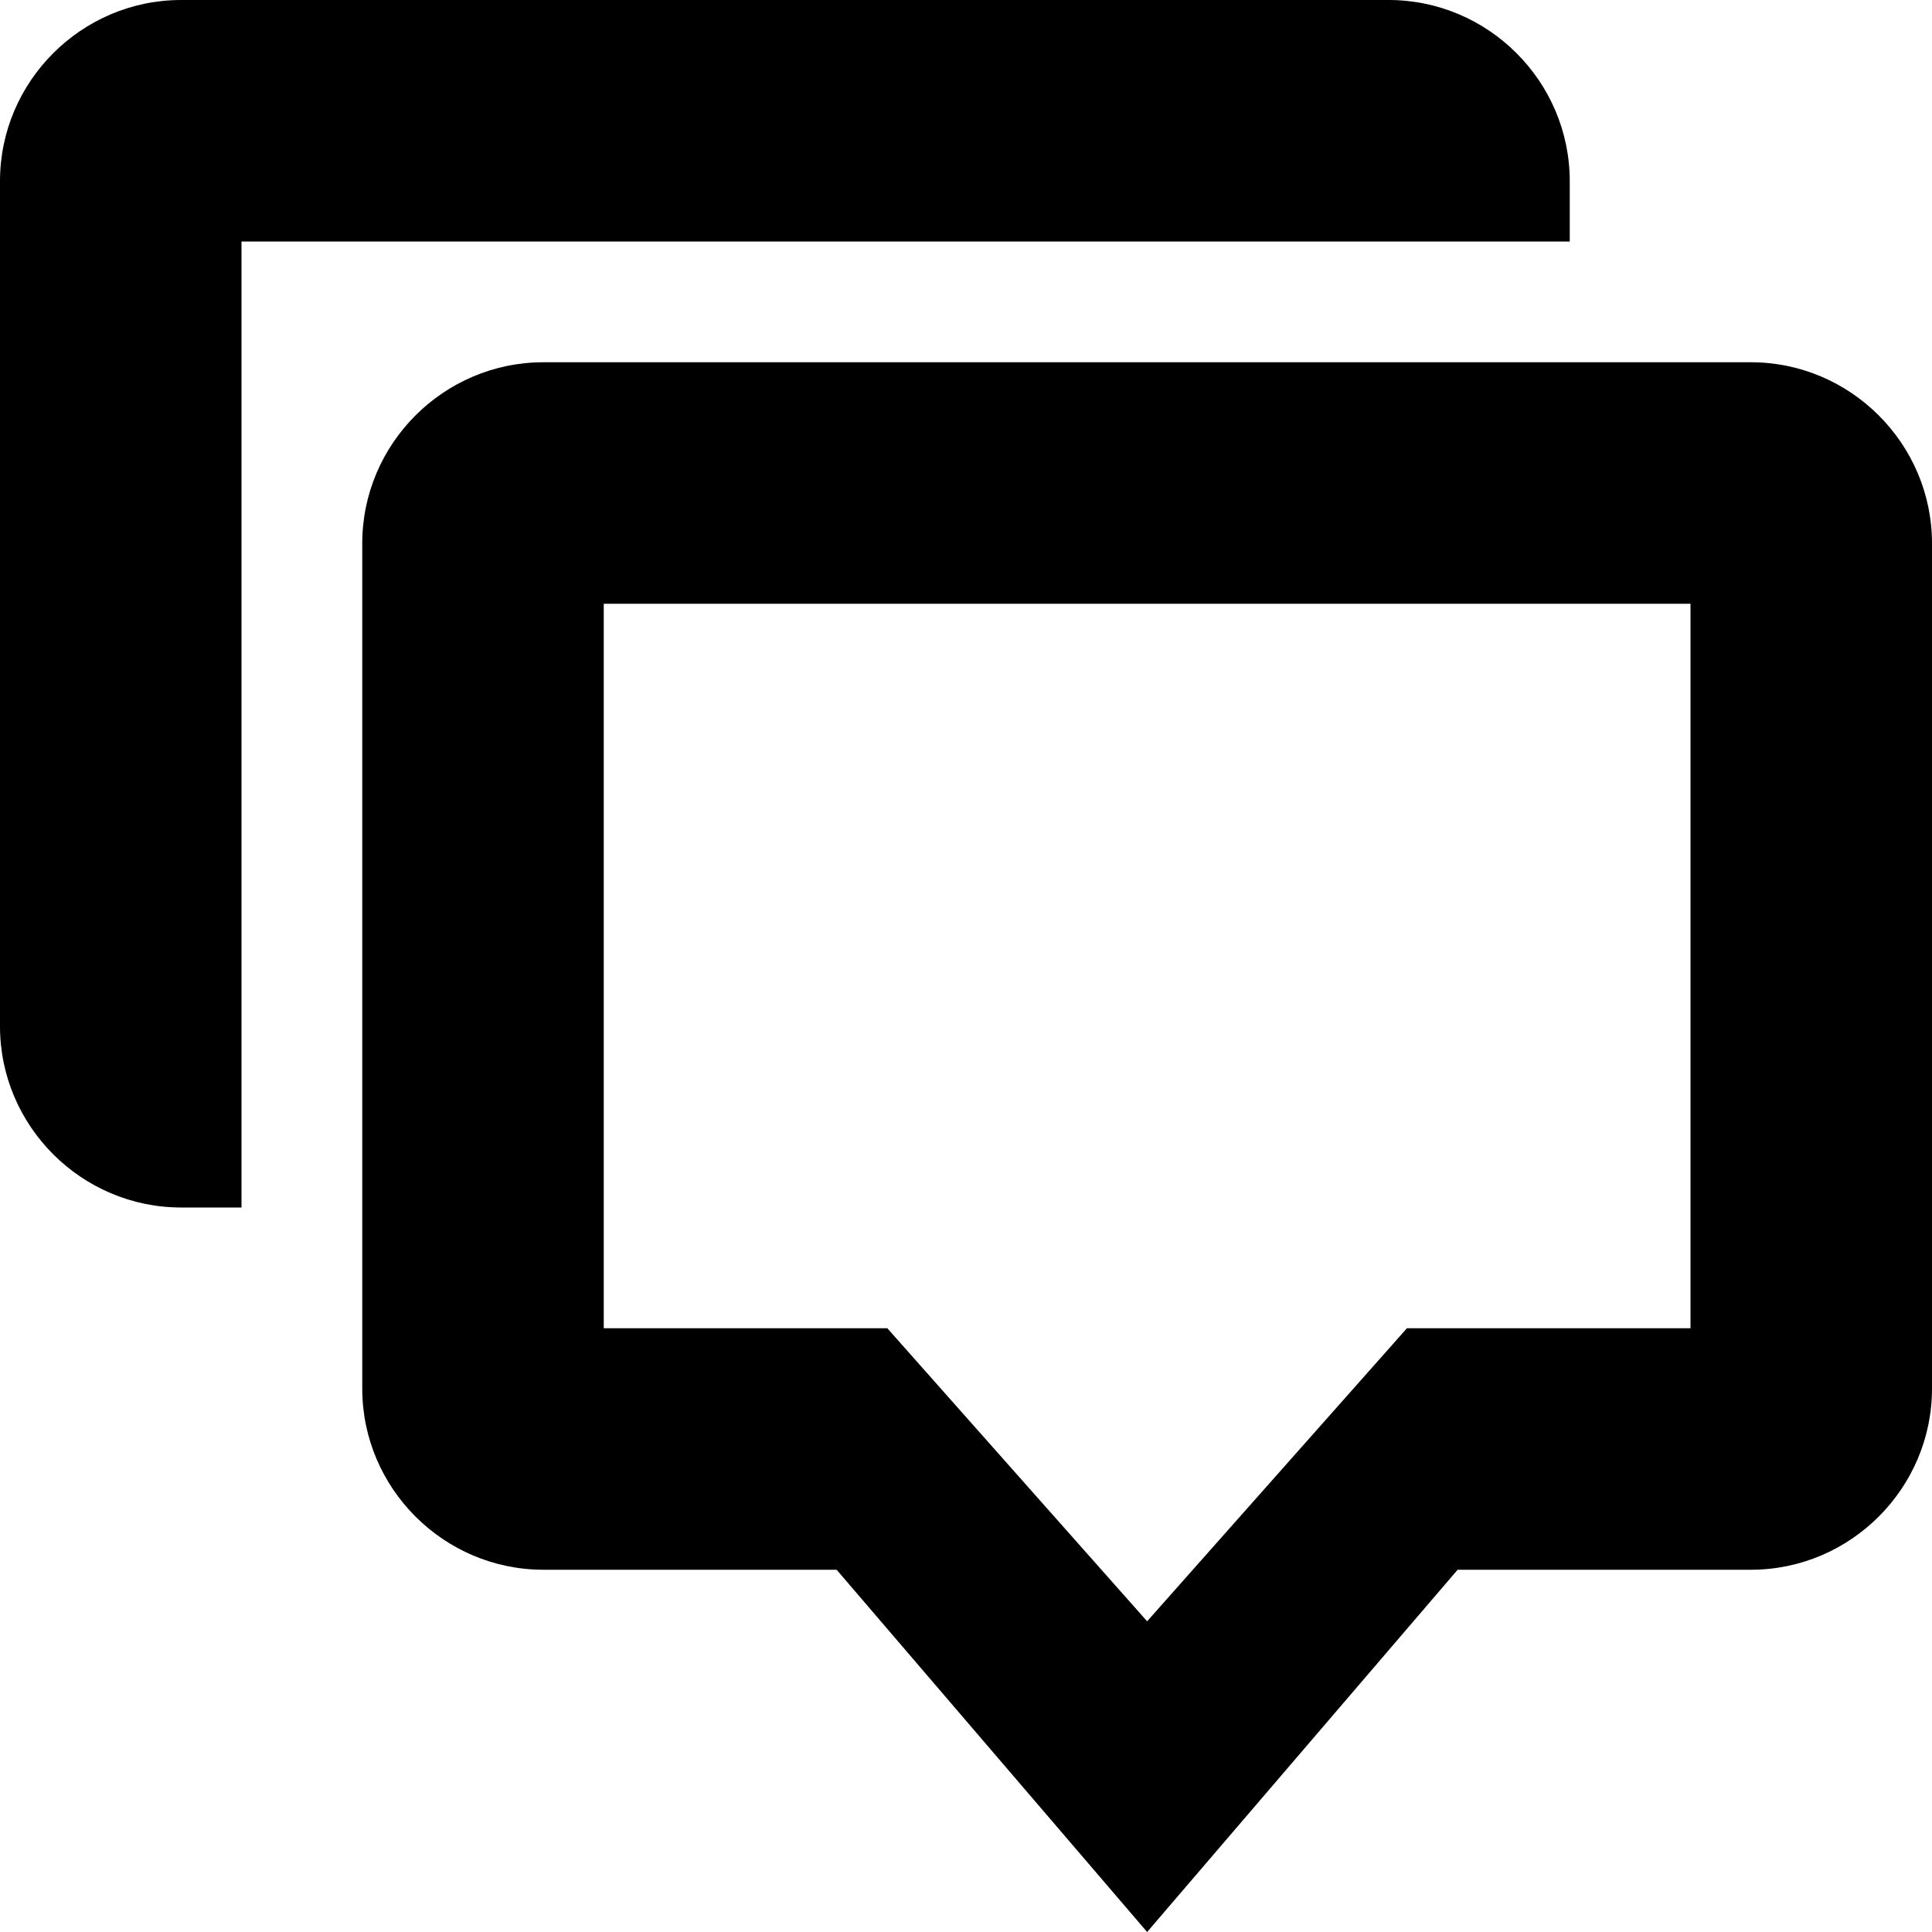<svg xmlns="http://www.w3.org/2000/svg" viewBox="0 0 512 512"><path d="M464 96h-320c-26.4 0-48 21.6-48 48v224c0 26.4 21.6 48 48 48h77.714l82.286 96 82.286-96h77.714c26.4 0 48-21.6 48-48v-224c0-26.4-21.599-48-48-48zm-16 256h-75.149l-68.851 77.658-68.85-77.658h-75.15v-192h288v192zm-384-288v256h-16c-26.4 0-48-21.6-48-48v-224c0-26.4 21.6-48 48-48h320c26.401 0 48 21.6 48 48v16h-352z"/></svg>